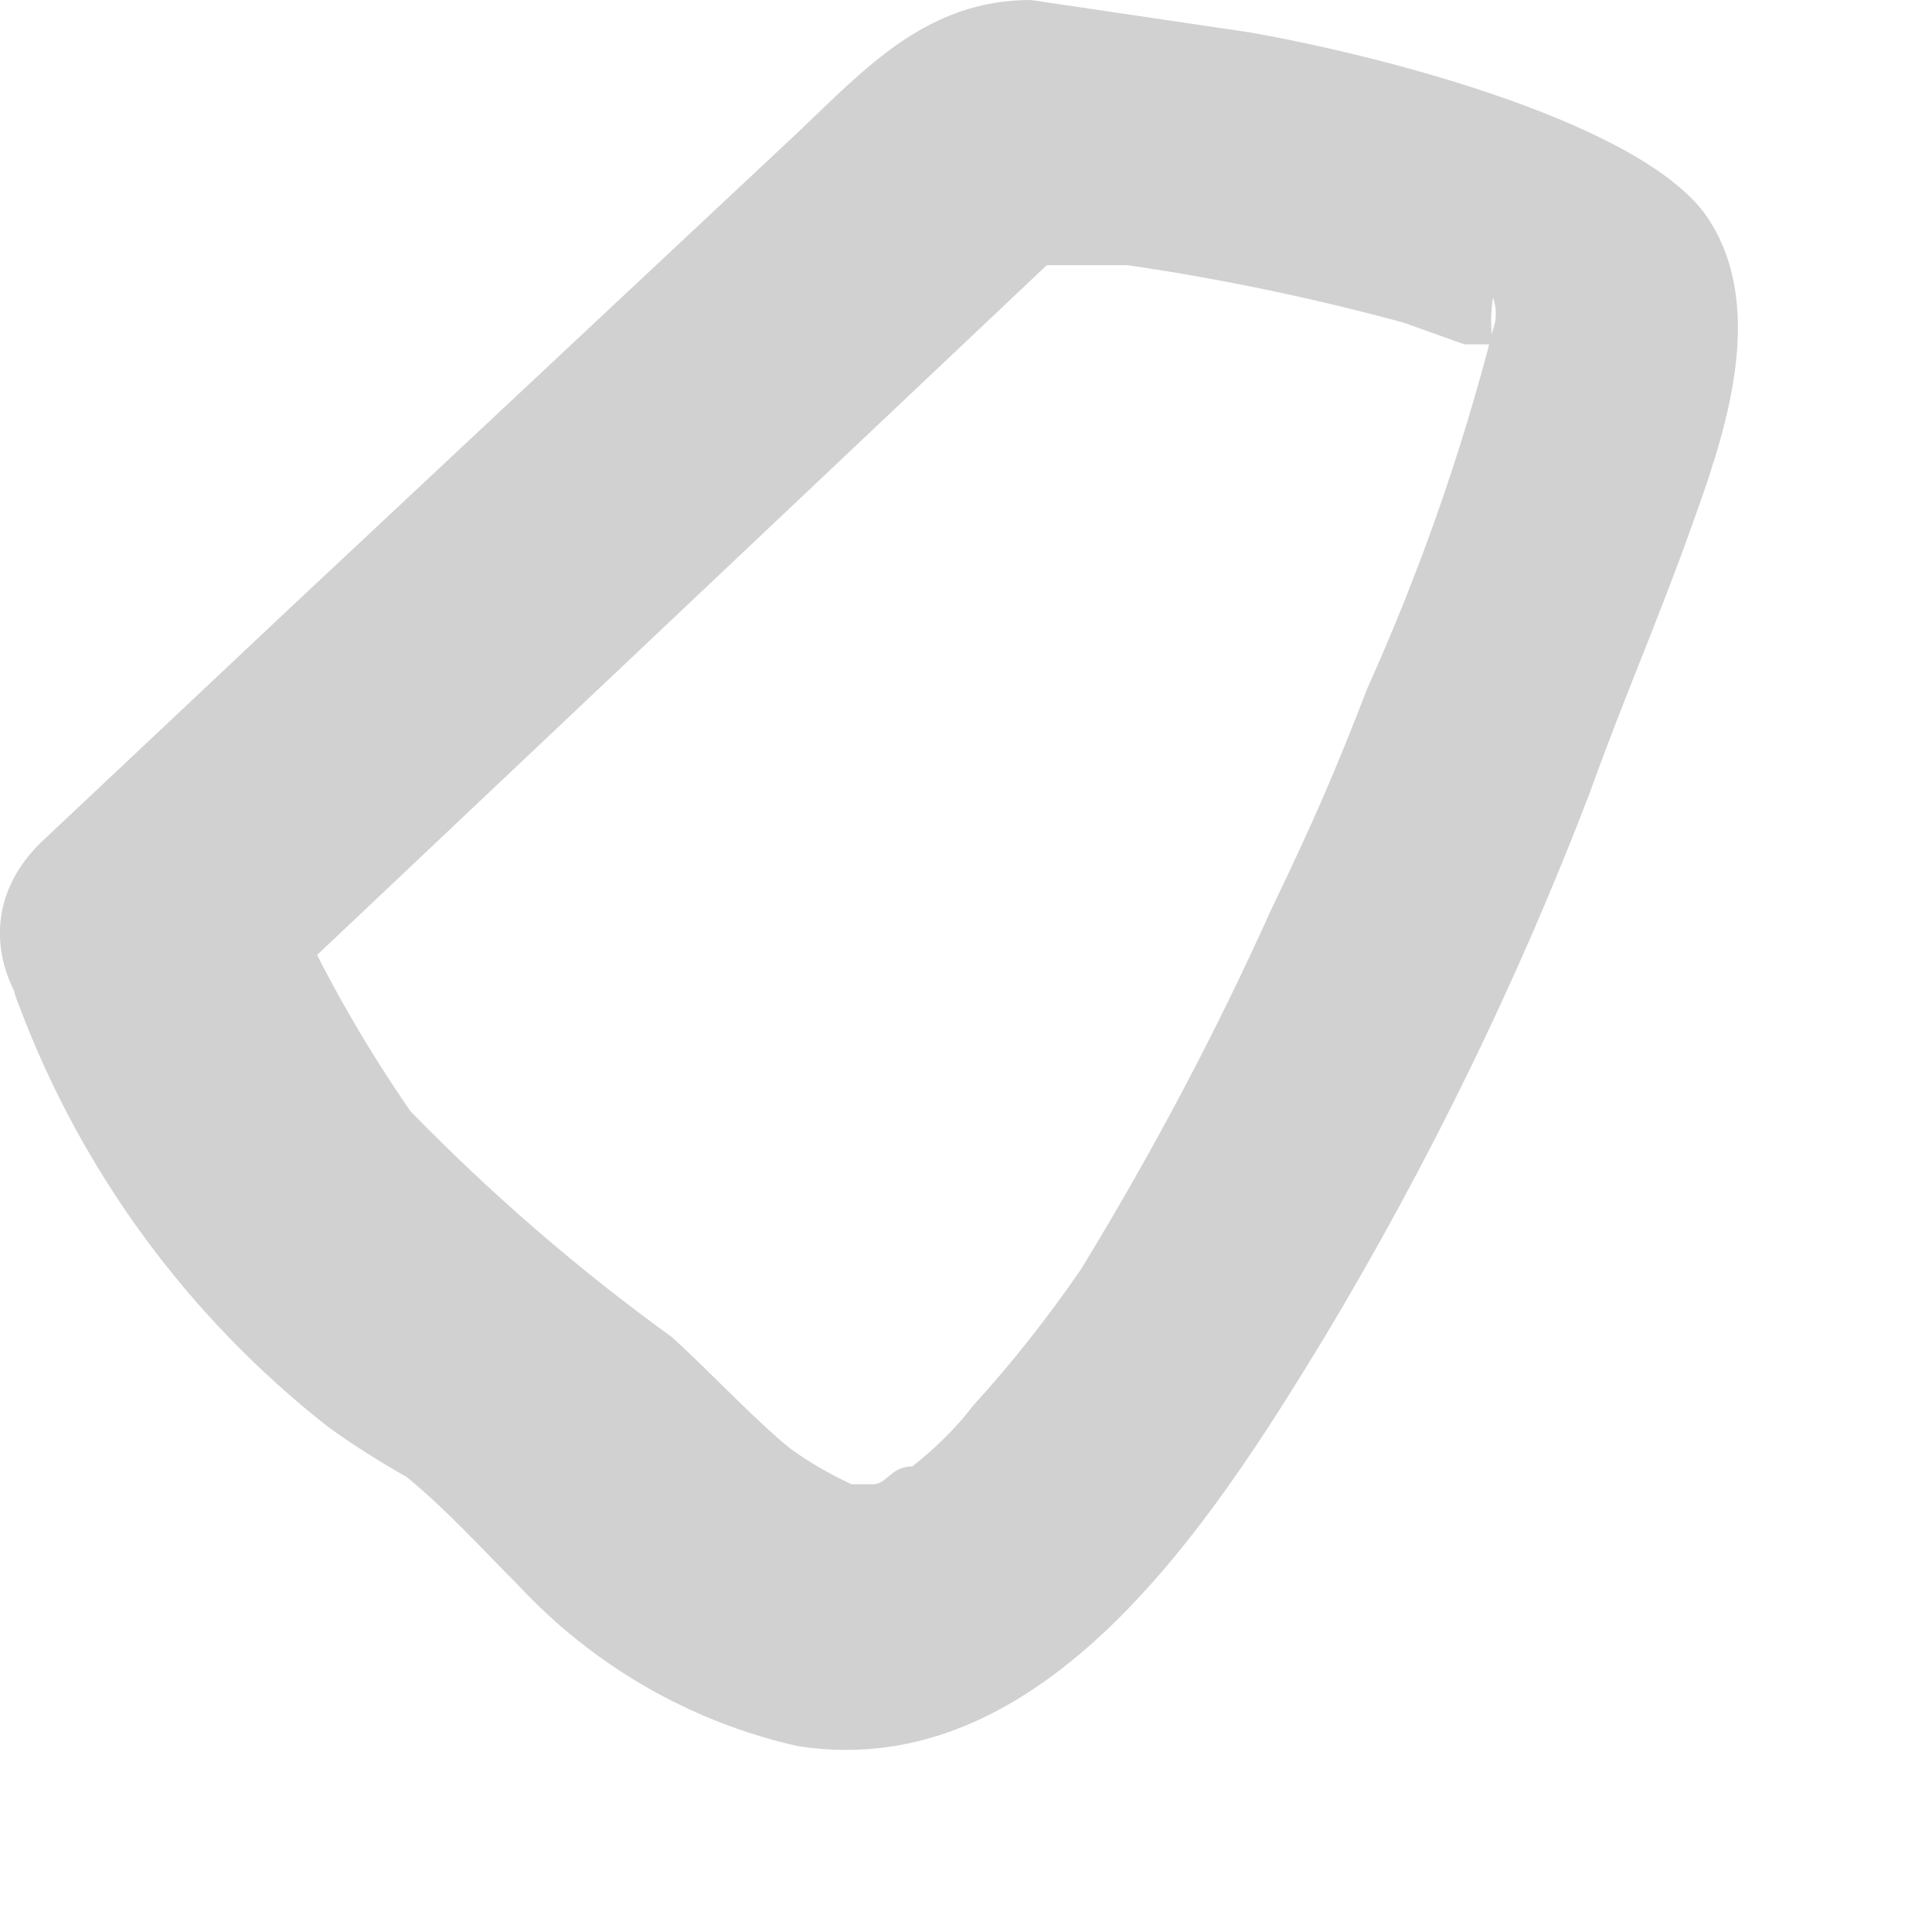 <?xml version="1.0" encoding="utf-8"?>
<svg xmlns="http://www.w3.org/2000/svg" fill="none" height="100%" overflow="visible" preserveAspectRatio="none" style="display: block;" viewBox="0 0 4 4" width="100%">
<path d="M0.041 2.086C0.17 2.428 0.391 2.728 0.679 2.954C0.731 2.992 0.786 3.026 0.842 3.058C0.924 3.125 0.998 3.207 1.072 3.281C1.227 3.448 1.429 3.565 1.651 3.615C2.163 3.696 2.512 3.147 2.742 2.769C2.958 2.409 3.142 2.032 3.292 1.64C3.358 1.455 3.433 1.284 3.499 1.099C3.566 0.913 3.663 0.646 3.537 0.453C3.41 0.26 2.883 0.119 2.587 0.067L2.134 0C1.919 0 1.792 0.141 1.651 0.275L0.597 1.262L0.085 1.744C-0.175 1.997 0.219 2.39 0.479 2.145L2.253 0.468L2.06 0.549H2.141H2.186H2.334C2.527 0.577 2.718 0.617 2.906 0.668L3.032 0.713H3.091C3.086 0.681 3.086 0.648 3.091 0.616C3.099 0.638 3.099 0.661 3.091 0.683C3.026 0.937 2.939 1.185 2.831 1.425C2.765 1.596 2.72 1.7 2.631 1.885C2.516 2.141 2.384 2.389 2.238 2.628C2.17 2.727 2.096 2.821 2.015 2.91C1.979 2.957 1.936 2.999 1.889 3.036C1.844 3.036 1.837 3.073 1.807 3.073C1.777 3.073 1.807 3.073 1.763 3.073C1.718 3.052 1.676 3.028 1.636 2.999C1.562 2.939 1.473 2.843 1.392 2.769C1.198 2.629 1.017 2.472 0.85 2.301C0.745 2.149 0.655 1.988 0.582 1.819C0.565 1.786 0.541 1.758 0.512 1.736C0.483 1.713 0.45 1.697 0.414 1.688C0.379 1.679 0.342 1.677 0.305 1.683C0.269 1.689 0.235 1.702 0.204 1.722C0.169 1.734 0.136 1.754 0.109 1.779C0.081 1.804 0.059 1.835 0.044 1.869C0.029 1.903 0.021 1.94 0.02 1.977C0.019 2.014 0.026 2.051 0.041 2.086Z" fill="#D1D1D1" id="Vector"/>
</svg>